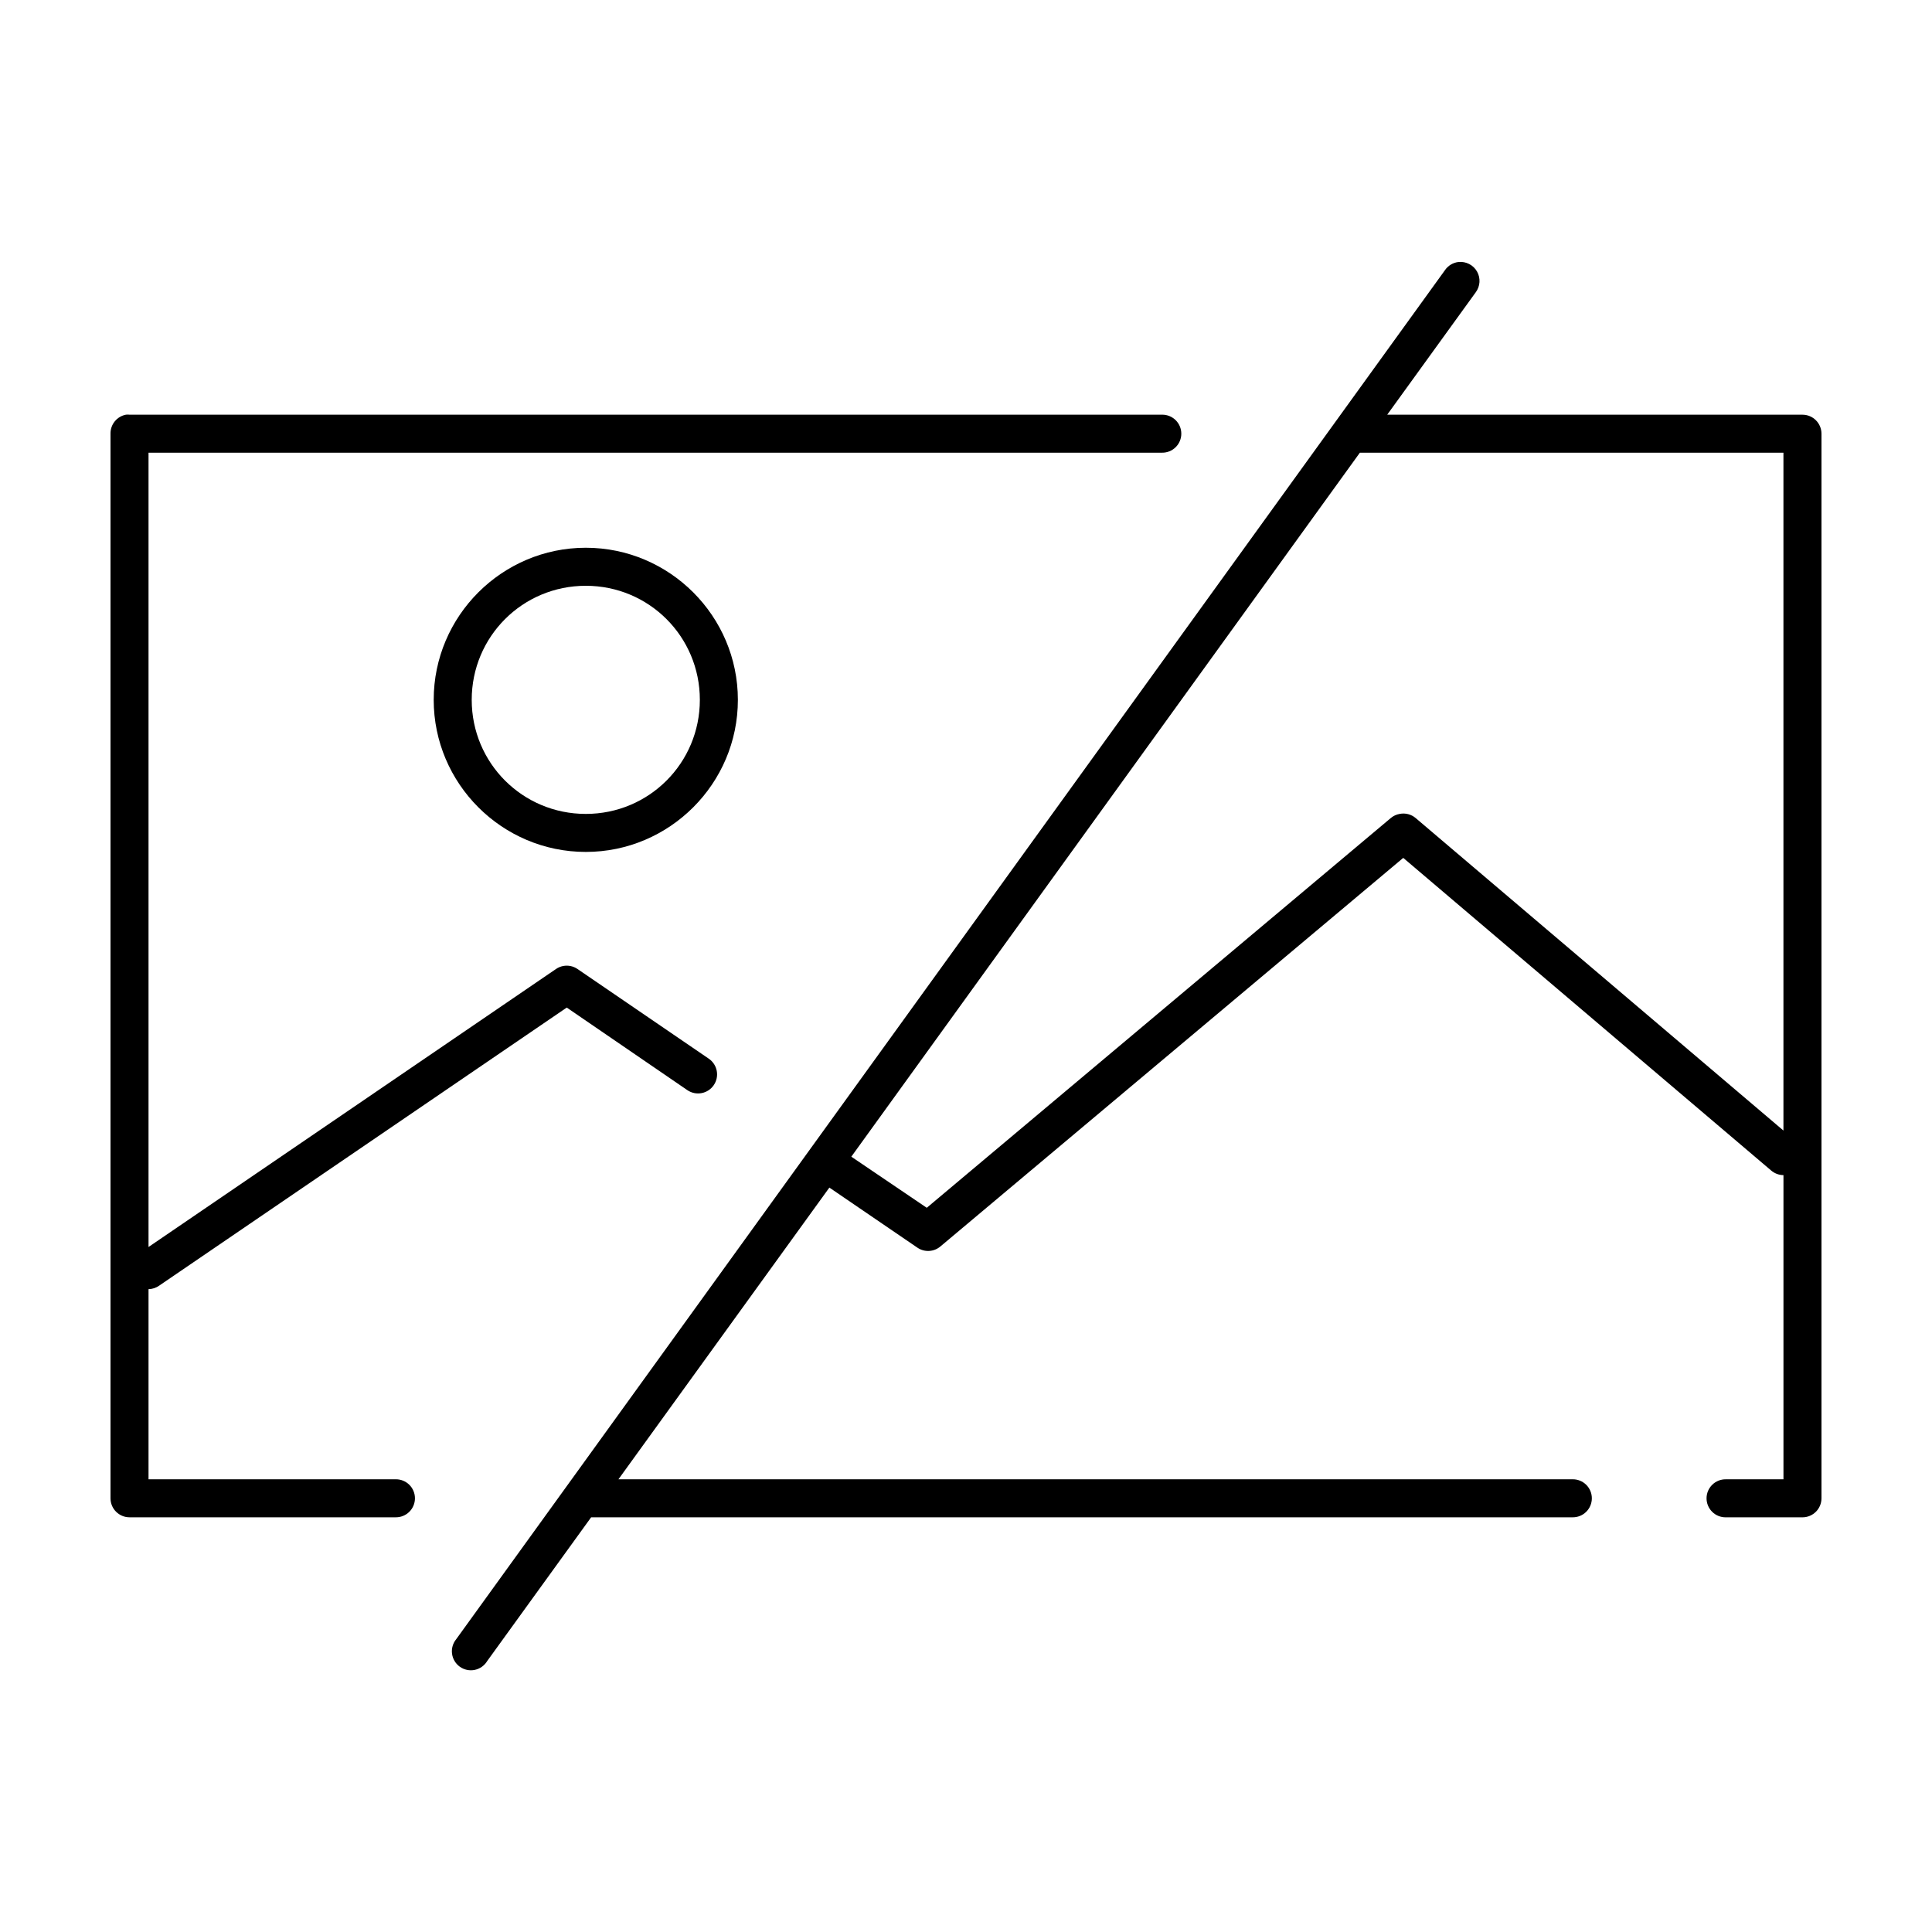 <?xml version="1.0" encoding="UTF-8"?>
<!-- Uploaded to: ICON Repo, www.svgrepo.com, Generator: ICON Repo Mixer Tools -->
<svg fill="#000000" width="800px" height="800px" version="1.1" viewBox="144 144 512 512" xmlns="http://www.w3.org/2000/svg">
 <path d="m530.52 213.43c-1.473 0.168-2.797 0.973-3.621 2.207l-261.98 362.74c-0.898 1.078-1.305 2.481-1.125 3.871 0.18 1.395 0.934 2.644 2.074 3.461 1.145 0.812 2.574 1.113 3.949 0.828 1.371-0.289 2.566-1.133 3.289-2.336l27.551-38.102h260.09c1.348 0.02 2.648-0.5 3.609-1.449 0.957-0.945 1.5-2.238 1.5-3.586 0-1.352-0.543-2.641-1.5-3.59-0.961-0.945-2.262-1.469-3.609-1.449h-252.85l55.895-77.305 23.301 15.902c1.879 1.301 4.402 1.172 6.141-0.316l122.64-102.96 97.457 82.812c0.914 0.805 2.086 1.25 3.305 1.262v80.609h-15.273c-1.348-0.02-2.648 0.504-3.606 1.449-0.961 0.949-1.504 2.238-1.504 3.59 0 1.348 0.543 2.641 1.504 3.586 0.957 0.949 2.258 1.469 3.606 1.449h20.312c2.781 0 5.035-2.254 5.035-5.035v-282.13c0-2.785-2.254-5.039-5.035-5.039h-110.05l23.457-32.434c1.199-1.605 1.336-3.769 0.348-5.508-0.992-1.742-2.922-2.734-4.914-2.523zm-353.14 40.465c-2.41 0.457-4.137 2.586-4.094 5.039v282.13c0 2.781 2.254 5.035 5.039 5.035h70.531c1.348 0.02 2.648-0.5 3.609-1.449 0.961-0.945 1.5-2.238 1.5-3.586 0-1.352-0.539-2.641-1.5-3.59-0.961-0.945-2.262-1.469-3.609-1.449h-65.496v-50.383c1.02-0.02 2.008-0.348 2.836-0.941l108-73.684 31.961 21.883c2.305 1.566 5.441 0.969 7.004-1.336 1.566-2.305 0.969-5.441-1.336-7.008l-34.797-23.773c-1.105-0.754-2.465-1.035-3.777-0.785-0.676 0.129-1.32 0.398-1.891 0.785l-108 73.684v-210.5h268.59c1.348 0.02 2.648-0.504 3.609-1.449 0.961-0.945 1.5-2.238 1.5-3.586 0-1.352-0.539-2.644-1.5-3.59s-2.262-1.469-3.609-1.449h-273.63c-0.316-0.031-0.633-0.031-0.945 0zm327 10.074h112.25v179.64l-97.457-82.812c-1.172-1-2.738-1.406-4.25-1.102-0.871 0.152-1.684 0.531-2.359 1.102l-122.96 103.28-19.996-13.543zm-205.14 25.191c-22.203 0-40.305 18.105-40.305 40.305 0 22.199 18.102 40.305 40.305 40.305 22.199 0 40.305-18.105 40.305-40.305 0-22.199-18.105-40.305-40.305-40.305zm0 10.078c16.754 0 30.227 13.473 30.227 30.227s-13.473 30.23-30.227 30.23c-16.758 0-30.23-13.477-30.23-30.23s13.473-30.227 30.23-30.227z"/>
</svg>